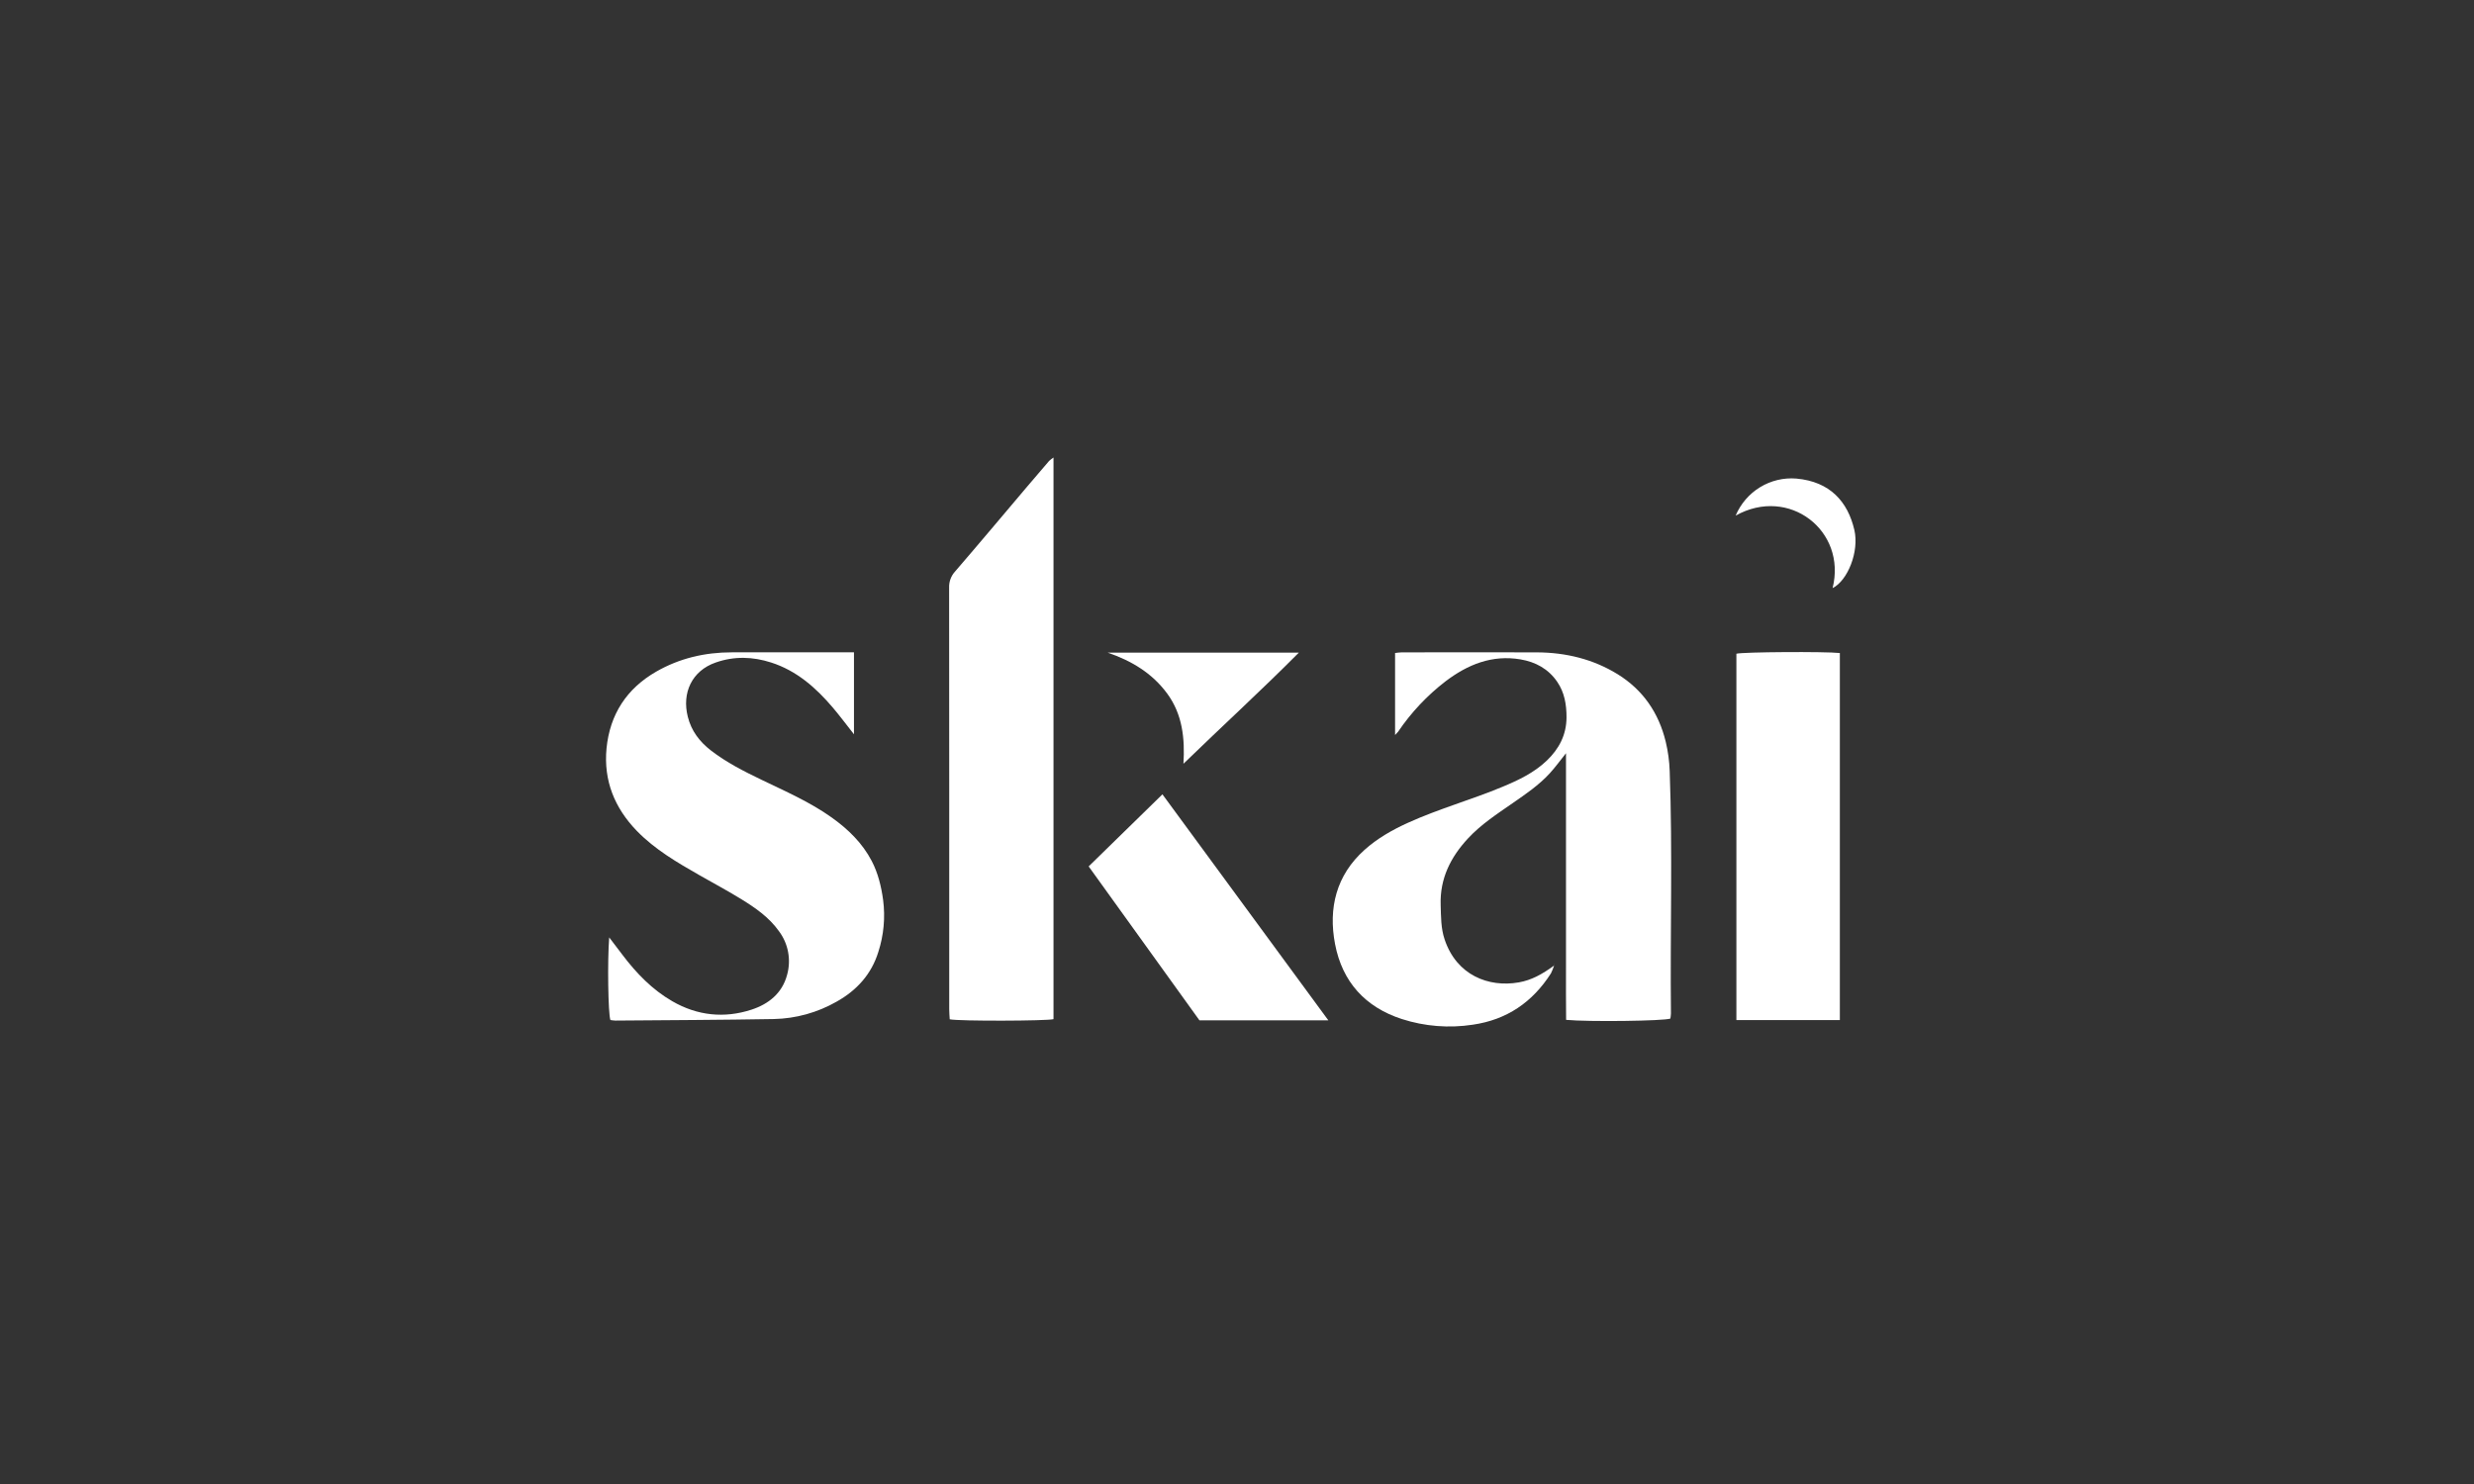 <svg width="200" height="120" viewBox="0 0 200 120" fill="none" xmlns="http://www.w3.org/2000/svg">
<rect x="0" y="0" width="200" height="120" fill="#333333" stroke="none"/>
<path d="M112.779 59.436V52.803C112.955 52.785 113.136 52.752 113.317 52.752C116.969 52.752 120.622 52.732 124.277 52.752C126.585 52.767 128.787 53.296 130.767 54.516C132.807 55.775 134.096 57.633 134.66 59.987C134.845 60.759 134.952 61.548 134.979 62.342C135.22 68.876 135.011 75.414 135.08 81.95C135.073 82.089 135.058 82.227 135.035 82.364C134.531 82.562 128.402 82.639 126.606 82.468C126.586 81.063 126.599 79.645 126.596 78.228C126.596 76.773 126.596 75.319 126.596 73.865V60.909C126.123 61.5 125.731 62.042 125.285 62.531C124.404 63.493 123.331 64.217 122.268 64.955C121.011 65.827 119.723 66.665 118.672 67.799C117.27 69.31 116.395 71.04 116.464 73.179C116.494 74.12 116.478 75.053 116.784 75.965C117.753 78.862 120.337 79.865 122.777 79.439C123.817 79.258 124.681 78.77 125.633 78.078C125.564 78.296 125.478 78.509 125.376 78.715C123.885 81.041 121.813 82.463 119.058 82.86C117.139 83.154 115.177 82.998 113.327 82.402C110.365 81.44 108.511 79.395 107.927 76.34C107.37 73.432 108.023 70.772 110.305 68.727C111.337 67.8 112.534 67.115 113.809 66.537C116.308 65.401 118.954 64.671 121.478 63.617C122.753 63.086 124.021 62.484 125.042 61.506C126.029 60.562 126.628 59.439 126.639 58.016C126.639 56.972 126.481 56.003 125.888 55.135C125.167 54.081 124.132 53.526 122.913 53.319C120.617 52.931 118.642 53.738 116.856 55.096C115.369 56.239 114.074 57.617 113.02 59.175C112.983 59.224 112.929 59.271 112.779 59.436Z" fill="white"/>
<path d="M85.166 36.997V82.412C84.641 82.558 77.542 82.583 76.776 82.423C76.763 82.164 76.736 81.885 76.736 81.604C76.736 75.594 76.736 69.586 76.736 63.581C76.736 58.227 76.733 52.873 76.728 47.52C76.711 47.037 76.884 46.566 77.21 46.212C79.167 43.942 81.092 41.644 83.029 39.357C83.618 38.662 84.211 37.969 84.806 37.278C84.918 37.175 85.039 37.081 85.166 36.997Z" fill="white"/>
<path d="M69.036 52.749V59.377C68.439 58.619 67.904 57.9 67.326 57.218C65.959 55.609 64.396 54.232 62.344 53.574C60.858 53.095 59.361 53.044 57.854 53.574C55.926 54.245 55.114 56.033 55.603 57.961C55.892 59.111 56.559 59.979 57.478 60.69C58.736 61.66 60.132 62.367 61.556 63.053C63.49 63.986 65.47 64.847 67.237 66.106C68.561 67.052 69.711 68.165 70.47 69.62C70.98 70.6 71.241 71.667 71.393 72.781C71.575 74.19 71.443 75.622 71.006 76.973C70.45 78.783 69.248 80.096 67.622 81.002C66.077 81.882 64.341 82.363 62.567 82.402C58.296 82.477 54.024 82.491 49.751 82.526C49.615 82.52 49.479 82.505 49.345 82.482C49.161 81.957 49.097 77.709 49.248 75.801L50.317 77.206C51.441 78.695 52.725 80.025 54.346 80.96C56.372 82.132 58.557 82.365 60.767 81.638C62.119 81.193 63.228 80.329 63.626 78.843C63.797 78.239 63.826 77.602 63.711 76.985C63.596 76.367 63.34 75.785 62.962 75.285C62.162 74.165 61.056 73.404 59.915 72.701C58.819 72.025 57.68 71.42 56.561 70.78C54.754 69.748 52.956 68.704 51.483 67.19C49.692 65.34 48.784 63.134 49.032 60.518C49.303 57.756 50.669 55.678 53.047 54.311C54.928 53.229 56.986 52.749 59.152 52.749H69.036Z" fill="white"/>
<path d="M148.735 82.487H140.371V52.862C140.883 52.717 147.563 52.675 148.735 52.806V82.487Z" fill="white"/>
<path d="M88.008 70.06L93.972 64.232L107.383 82.506H96.964L88.008 70.06Z" fill="white"/>
<path d="M89.546 52.774H104.999C101.919 55.873 98.767 58.752 95.671 61.759C95.794 59.723 95.598 57.775 94.361 56.088C93.14 54.426 91.462 53.428 89.546 52.774Z" fill="white"/>
<path d="M140.311 41.694C140.713 40.739 141.403 39.936 142.283 39.398C143.163 38.861 144.188 38.616 145.214 38.698C147.954 38.943 149.377 40.577 149.908 42.855C150.311 44.6 149.37 46.947 148.148 47.557C149.312 42.915 144.618 39.281 140.311 41.694Z" fill="white"/>
<path d="M125.669 77.97L125.676 78.014L125.645 78.005L125.669 77.97Z" fill="white"/>
</svg>
